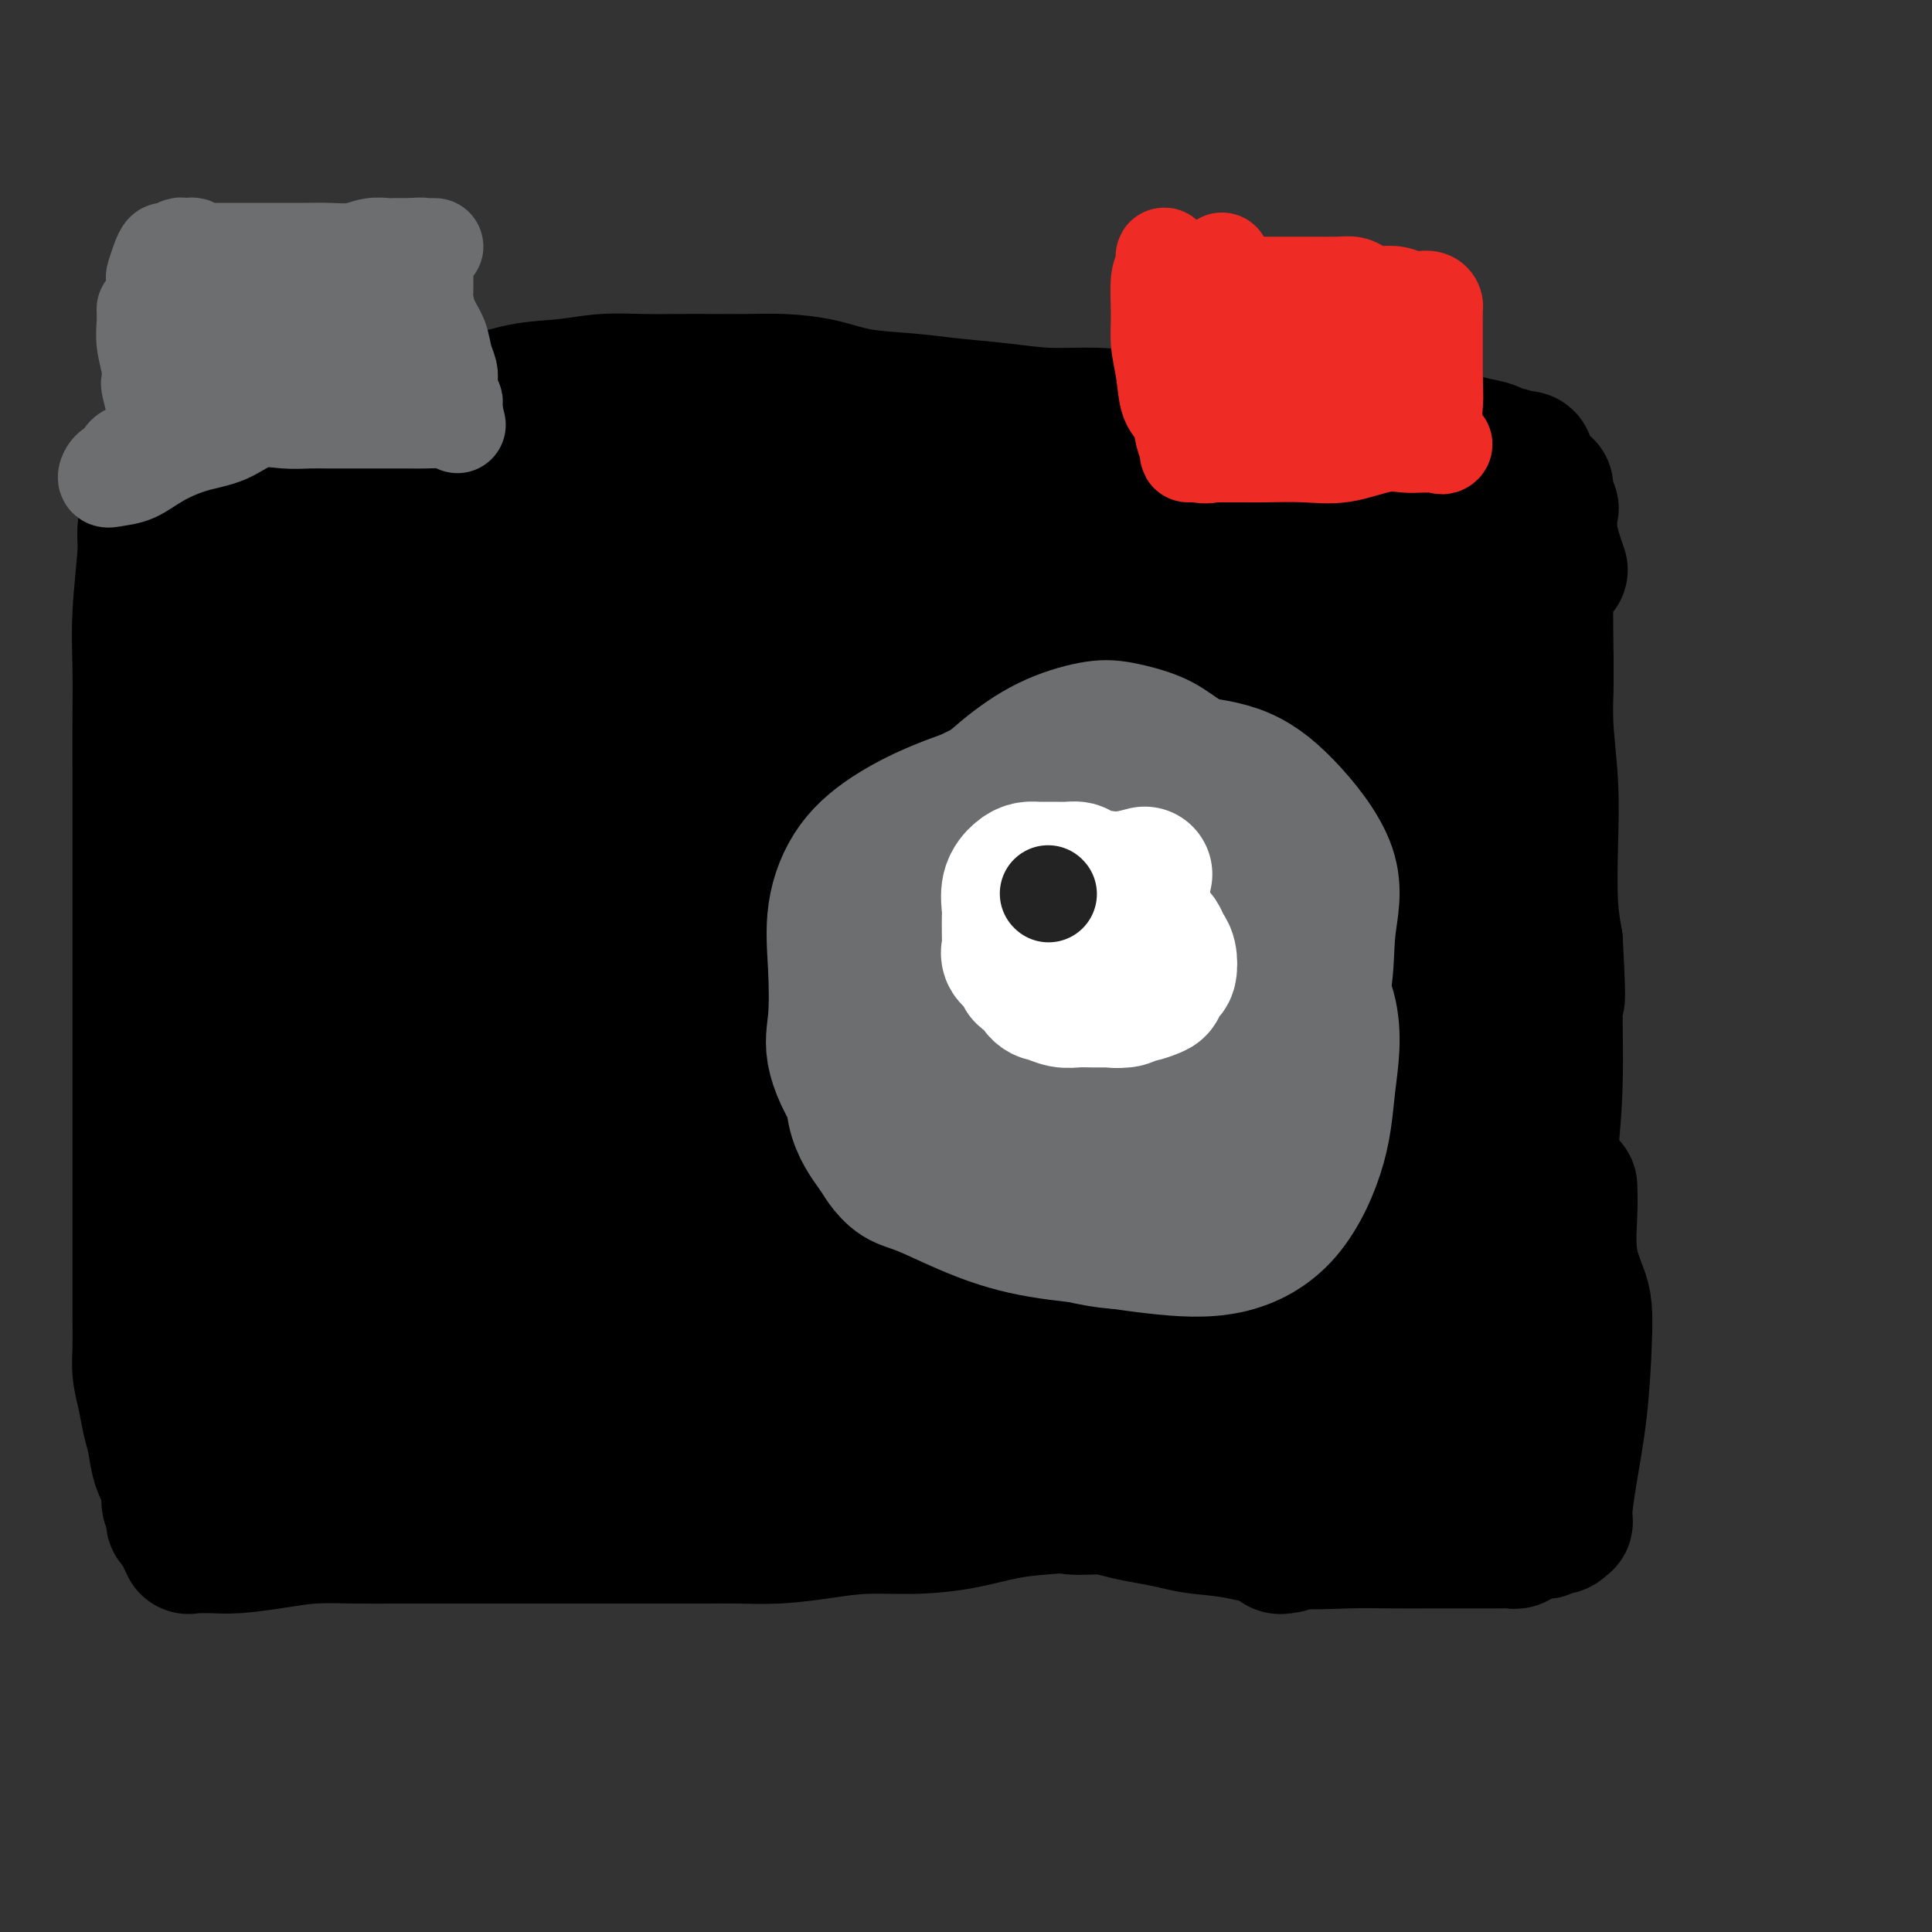 <svg viewBox='0 0 400 400' version='1.1' xmlns='http://www.w3.org/2000/svg' xmlns:xlink='http://www.w3.org/1999/xlink'><rect x="0" y="0" width="400" height="400" fill="#333333" stroke="none"/><g fill='none' stroke='#000000' stroke-width='28' stroke-linecap='round' stroke-linejoin='round'><path d='M96,123c-2.331,-1.044 -4.662,-2.088 -6,-1c-1.338,1.088 -1.683,4.309 -2,7c-0.317,2.691 -0.607,4.852 -1,7c-0.393,2.148 -0.890,4.282 -1,9c-0.110,4.718 0.166,12.018 0,19c-0.166,6.982 -0.773,13.644 -1,20c-0.227,6.356 -0.072,12.406 0,19c0.072,6.594 0.061,13.731 0,21c-0.061,7.269 -0.174,14.668 0,22c0.174,7.332 0.634,14.595 1,21c0.366,6.405 0.639,11.950 1,17c0.361,5.050 0.809,9.603 1,12c0.191,2.397 0.125,2.638 0,3c-0.125,0.362 -0.310,0.846 0,1c0.310,0.154 1.114,-0.020 2,0c0.886,0.020 1.854,0.236 3,-1c1.146,-1.236 2.470,-3.925 3,-5c0.530,-1.075 0.265,-0.538 0,0'/><path d='M100,107c2.158,0.422 4.316,0.845 7,1c2.684,0.155 5.894,0.043 8,0c2.106,-0.043 3.110,-0.019 4,0c0.890,0.019 1.668,0.031 4,0c2.332,-0.031 6.219,-0.106 10,0c3.781,0.106 7.456,0.393 11,0c3.544,-0.393 6.956,-1.464 11,-2c4.044,-0.536 8.720,-0.536 13,-1c4.280,-0.464 8.164,-1.392 12,-2c3.836,-0.608 7.623,-0.895 12,-1c4.377,-0.105 9.345,-0.028 14,0c4.655,0.028 8.999,0.007 13,0c4.001,-0.007 7.661,-0.001 11,0c3.339,0.001 6.358,-0.003 9,0c2.642,0.003 4.907,0.015 7,0c2.093,-0.015 4.015,-0.055 6,0c1.985,0.055 4.032,0.207 6,0c1.968,-0.207 3.858,-0.772 6,-1c2.142,-0.228 4.536,-0.117 7,0c2.464,0.117 4.996,0.242 7,0c2.004,-0.242 3.478,-0.849 5,-1c1.522,-0.151 3.090,0.156 4,0c0.910,-0.156 1.161,-0.774 2,-1c0.839,-0.226 2.266,-0.061 3,0c0.734,0.061 0.774,0.016 1,0c0.226,-0.016 0.638,-0.004 1,0c0.362,0.004 0.675,0.001 1,0c0.325,-0.001 0.663,-0.001 1,0'/><path d='M296,99c16.329,-0.464 5.152,-0.125 1,0c-4.152,0.125 -1.280,0.037 0,0c1.280,-0.037 0.970,-0.024 1,0c0.030,0.024 0.402,0.059 1,0c0.598,-0.059 1.421,-0.212 2,0c0.579,0.212 0.913,0.788 1,1c0.087,0.212 -0.072,0.061 0,0c0.072,-0.061 0.375,-0.031 1,0c0.625,0.031 1.572,0.063 2,0c0.428,-0.063 0.338,-0.220 1,0c0.662,0.220 2.076,0.817 3,1c0.924,0.183 1.358,-0.047 2,0c0.642,0.047 1.493,0.373 2,1c0.507,0.627 0.671,1.557 1,2c0.329,0.443 0.823,0.401 1,1c0.177,0.599 0.038,1.840 0,4c-0.038,2.160 0.024,5.240 0,9c-0.024,3.760 -0.136,8.201 -1,13c-0.864,4.799 -2.480,9.955 -3,14c-0.520,4.045 0.057,6.977 0,9c-0.057,2.023 -0.747,3.135 -1,4c-0.253,0.865 -0.069,1.482 0,2c0.069,0.518 0.022,0.938 0,2c-0.022,1.062 -0.020,2.765 0,5c0.020,2.235 0.057,5.001 0,9c-0.057,3.999 -0.208,9.230 0,13c0.208,3.770 0.774,6.077 1,8c0.226,1.923 0.113,3.461 0,5'/><path d='M311,202c0.199,7.468 0.197,4.139 0,3c-0.197,-1.139 -0.588,-0.090 -1,1c-0.412,1.090 -0.843,2.219 -1,3c-0.157,0.781 -0.038,1.215 0,2c0.038,0.785 -0.005,1.921 0,3c0.005,1.079 0.058,2.100 0,3c-0.058,0.900 -0.226,1.678 0,3c0.226,1.322 0.845,3.188 1,4c0.155,0.812 -0.155,0.568 0,1c0.155,0.432 0.773,1.538 1,2c0.227,0.462 0.061,0.278 0,1c-0.061,0.722 -0.017,2.349 0,3c0.017,0.651 0.009,0.325 0,0'/><path d='M112,90c-2.759,0.000 -5.518,0.000 -7,0c-1.482,-0.000 -1.687,-0.001 -2,0c-0.313,0.001 -0.736,0.004 -1,0c-0.264,-0.004 -0.371,-0.014 -1,0c-0.629,0.014 -1.781,0.051 -3,0c-1.219,-0.051 -2.506,-0.191 -4,0c-1.494,0.191 -3.195,0.713 -5,1c-1.805,0.287 -3.713,0.339 -6,1c-2.287,0.661 -4.952,1.930 -8,3c-3.048,1.070 -6.479,1.941 -9,3c-2.521,1.059 -4.130,2.306 -6,3c-1.870,0.694 -3.999,0.834 -5,1c-1.001,0.166 -0.873,0.359 -2,1c-1.127,0.641 -3.510,1.730 -5,2c-1.490,0.270 -2.086,-0.279 -3,0c-0.914,0.279 -2.147,1.388 -3,2c-0.853,0.612 -1.325,0.728 -2,1c-0.675,0.272 -1.554,0.699 -2,1c-0.446,0.301 -0.460,0.477 -1,1c-0.540,0.523 -1.607,1.394 -2,2c-0.393,0.606 -0.112,0.946 0,2c0.112,1.054 0.055,2.821 0,4c-0.055,1.179 -0.109,1.771 0,3c0.109,1.229 0.380,3.094 0,5c-0.380,1.906 -1.411,3.851 -2,7c-0.589,3.149 -0.735,7.502 -1,11c-0.265,3.498 -0.647,6.142 -1,9c-0.353,2.858 -0.676,5.929 -1,9'/><path d='M30,162c-0.773,9.411 -0.205,7.939 0,10c0.205,2.061 0.047,7.654 0,12c-0.047,4.346 0.017,7.445 0,11c-0.017,3.555 -0.117,7.567 0,11c0.117,3.433 0.450,6.289 1,9c0.550,2.711 1.318,5.277 2,8c0.682,2.723 1.279,5.602 2,8c0.721,2.398 1.566,4.313 2,6c0.434,1.687 0.456,3.144 1,5c0.544,1.856 1.610,4.110 2,6c0.390,1.890 0.102,3.415 0,5c-0.102,1.585 -0.020,3.229 0,5c0.020,1.771 -0.023,3.669 0,6c0.023,2.331 0.111,5.094 0,8c-0.111,2.906 -0.422,5.954 -1,9c-0.578,3.046 -1.423,6.090 -2,9c-0.577,2.910 -0.886,5.686 -1,8c-0.114,2.314 -0.031,4.165 0,6c0.031,1.835 0.011,3.655 0,5c-0.011,1.345 -0.014,2.217 0,3c0.014,0.783 0.045,1.478 0,2c-0.045,0.522 -0.166,0.871 0,1c0.166,0.129 0.619,0.037 1,0c0.381,-0.037 0.691,-0.018 1,0'/><path d='M38,315c0.333,2.833 0.167,1.417 0,0'/><path d='M66,95c4.044,-1.268 8.087,-2.536 10,-3c1.913,-0.464 1.695,-0.124 2,0c0.305,0.124 1.132,0.034 2,0c0.868,-0.034 1.778,-0.010 4,0c2.222,0.010 5.757,0.005 8,0c2.243,-0.005 3.193,-0.012 5,0c1.807,0.012 4.472,0.042 7,0c2.528,-0.042 4.920,-0.155 7,0c2.080,0.155 3.849,0.577 6,1c2.151,0.423 4.683,0.845 7,1c2.317,0.155 4.420,0.041 6,0c1.580,-0.041 2.639,-0.010 4,0c1.361,0.010 3.026,-0.001 5,0c1.974,0.001 4.257,0.014 6,0c1.743,-0.014 2.945,-0.057 4,0c1.055,0.057 1.961,0.212 3,0c1.039,-0.212 2.210,-0.793 3,-1c0.790,-0.207 1.200,-0.042 2,0c0.800,0.042 1.989,-0.040 3,0c1.011,0.040 1.844,0.203 3,0c1.156,-0.203 2.634,-0.772 4,-1c1.366,-0.228 2.620,-0.113 4,0c1.380,0.113 2.885,0.226 4,0c1.115,-0.226 1.839,-0.792 3,-1c1.161,-0.208 2.760,-0.060 4,0c1.240,0.060 2.120,0.030 3,0'/><path d='M185,91c5.629,-0.464 3.202,-0.124 3,0c-0.202,0.124 1.822,0.033 3,0c1.178,-0.033 1.511,-0.009 2,0c0.489,0.009 1.135,0.002 2,0c0.865,-0.002 1.949,-0.001 3,0c1.051,0.001 2.070,0.000 3,0c0.930,-0.000 1.772,-0.000 3,0c1.228,0.000 2.840,0.000 4,0c1.160,-0.000 1.866,-0.000 3,0c1.134,0.000 2.697,0.000 4,0c1.303,-0.000 2.346,-0.001 4,0c1.654,0.001 3.918,0.004 6,0c2.082,-0.004 3.980,-0.015 6,0c2.020,0.015 4.160,0.057 6,0c1.840,-0.057 3.379,-0.212 5,0c1.621,0.212 3.324,0.793 5,1c1.676,0.207 3.326,0.041 5,0c1.674,-0.041 3.374,0.042 5,0c1.626,-0.042 3.180,-0.208 5,0c1.820,0.208 3.906,0.792 6,1c2.094,0.208 4.194,0.042 6,0c1.806,-0.042 3.317,0.041 5,0c1.683,-0.041 3.539,-0.207 5,0c1.461,0.207 2.527,0.788 4,1c1.473,0.212 3.351,0.057 5,0c1.649,-0.057 3.068,-0.015 4,0c0.932,0.015 1.377,0.004 2,0c0.623,-0.004 1.425,-0.001 2,0c0.575,0.001 0.924,0.000 1,0c0.076,-0.000 -0.121,-0.000 0,0c0.121,0.000 0.561,0.000 1,0'/><path d='M303,94c18.437,0.461 5.529,0.112 1,0c-4.529,-0.112 -0.678,0.011 1,0c1.678,-0.011 1.182,-0.155 1,0c-0.182,0.155 -0.049,0.611 0,1c0.049,0.389 0.013,0.711 0,1c-0.013,0.289 -0.003,0.544 0,1c0.003,0.456 0.000,1.114 0,2c-0.000,0.886 0.003,1.999 0,3c-0.003,1.001 -0.012,1.891 0,3c0.012,1.109 0.045,2.439 0,3c-0.045,0.561 -0.170,0.354 0,1c0.170,0.646 0.634,2.144 1,3c0.366,0.856 0.634,1.070 1,2c0.366,0.930 0.830,2.575 1,4c0.170,1.425 0.046,2.630 0,4c-0.046,1.370 -0.013,2.904 0,5c0.013,2.096 0.006,4.755 0,7c-0.006,2.245 -0.012,4.075 0,6c0.012,1.925 0.042,3.945 0,6c-0.042,2.055 -0.155,4.143 0,7c0.155,2.857 0.578,6.481 1,9c0.422,2.519 0.844,3.932 1,6c0.156,2.068 0.046,4.792 0,7c-0.046,2.208 -0.027,3.902 0,6c0.027,2.098 0.062,4.601 0,7c-0.062,2.399 -0.223,4.695 0,7c0.223,2.305 0.829,4.621 1,7c0.171,2.379 -0.094,4.823 0,7c0.094,2.177 0.547,4.089 1,6'/><path d='M313,215c0.574,16.033 0.010,7.614 0,6c-0.010,-1.614 0.533,3.576 1,7c0.467,3.424 0.857,5.081 1,7c0.143,1.919 0.038,4.101 0,6c-0.038,1.899 -0.010,3.516 0,5c0.010,1.484 0.003,2.836 0,4c-0.003,1.164 -0.001,2.141 0,3c0.001,0.859 0.000,1.600 0,2c-0.000,0.400 -0.000,0.460 0,1c0.000,0.540 -0.000,1.560 0,2c0.000,0.440 0.000,0.301 0,1c-0.000,0.699 -0.001,2.237 0,3c0.001,0.763 0.004,0.751 0,1c-0.004,0.249 -0.015,0.758 0,1c0.015,0.242 0.056,0.218 0,1c-0.056,0.782 -0.210,2.371 0,3c0.210,0.629 0.785,0.299 1,1c0.215,0.701 0.072,2.433 0,3c-0.072,0.567 -0.072,-0.030 0,0c0.072,0.030 0.215,0.689 0,1c-0.215,0.311 -0.789,0.276 -1,0c-0.211,-0.276 -0.060,-0.793 0,-1c0.060,-0.207 0.030,-0.103 0,0'/><path d='M43,313c4.136,-1.268 8.272,-2.536 11,-3c2.728,-0.464 4.048,-0.124 6,0c1.952,0.124 4.535,0.033 7,0c2.465,-0.033 4.813,-0.009 7,0c2.187,0.009 4.213,0.002 6,0c1.787,-0.002 3.335,-0.001 5,0c1.665,0.001 3.447,0.000 5,0c1.553,-0.000 2.878,-0.000 4,0c1.122,0.000 2.043,0.000 3,0c0.957,-0.000 1.950,-0.000 3,0c1.050,0.000 2.156,0.000 3,0c0.844,-0.000 1.427,-0.000 2,0c0.573,0.000 1.136,0.000 2,0c0.864,-0.000 2.027,-0.000 3,0c0.973,0.000 1.755,0.000 3,0c1.245,-0.000 2.953,-0.000 5,0c2.047,0.000 4.432,0.000 7,0c2.568,-0.000 5.319,-0.000 8,0c2.681,0.000 5.290,0.000 8,0c2.710,-0.000 5.519,-0.000 8,0c2.481,0.000 4.634,0.000 7,0c2.366,-0.000 4.945,-0.000 7,0c2.055,0.000 3.587,0.000 5,0c1.413,-0.000 2.706,-0.000 4,0'/><path d='M172,310c19.060,-0.000 7.710,-0.001 5,0c-2.710,0.001 3.219,0.004 7,0c3.781,-0.004 5.413,-0.016 8,0c2.587,0.016 6.129,0.061 9,0c2.871,-0.061 5.071,-0.227 7,0c1.929,0.227 3.586,0.848 5,1c1.414,0.152 2.586,-0.167 4,0c1.414,0.167 3.070,0.818 5,1c1.930,0.182 4.134,-0.106 6,0c1.866,0.106 3.394,0.604 5,1c1.606,0.396 3.291,0.688 5,1c1.709,0.312 3.441,0.644 5,1c1.559,0.356 2.945,0.736 5,1c2.055,0.264 4.778,0.410 8,1c3.222,0.590 6.942,1.622 11,2c4.058,0.378 8.454,0.101 12,0c3.546,-0.101 6.242,-0.027 9,0c2.758,0.027 5.579,0.007 8,0c2.421,-0.007 4.441,-0.002 6,0c1.559,0.002 2.655,0.002 4,0c1.345,-0.002 2.939,-0.004 4,0c1.061,0.004 1.590,0.015 2,0c0.410,-0.015 0.700,-0.056 1,0c0.300,0.056 0.609,0.207 1,0c0.391,-0.207 0.864,-0.774 1,-1c0.136,-0.226 -0.066,-0.112 0,0c0.066,0.112 0.399,0.224 1,0c0.601,-0.224 1.470,-0.782 2,-1c0.530,-0.218 0.720,-0.097 1,0c0.280,0.097 0.652,0.171 1,0c0.348,-0.171 0.674,-0.585 1,-1'/><path d='M321,316c1.420,-0.483 0.969,-0.190 1,0c0.031,0.190 0.544,0.276 1,0c0.456,-0.276 0.856,-0.914 1,-1c0.144,-0.086 0.031,0.379 0,0c-0.031,-0.379 0.020,-1.601 0,-2c-0.020,-0.399 -0.110,0.024 0,-1c0.110,-1.024 0.420,-3.496 1,-7c0.580,-3.504 1.430,-8.040 2,-13c0.570,-4.960 0.860,-10.345 1,-14c0.140,-3.655 0.128,-5.579 0,-7c-0.128,-1.421 -0.374,-2.339 -1,-4c-0.626,-1.661 -1.632,-4.064 -2,-7c-0.368,-2.936 -0.099,-6.406 0,-9c0.099,-2.594 0.028,-4.313 0,-5c-0.028,-0.687 -0.014,-0.344 0,0'/><path d='M291,92c-0.736,-2.563 -1.472,-5.127 -1,-5c0.472,0.127 2.151,2.944 3,5c0.849,2.056 0.869,3.351 1,4c0.131,0.649 0.375,0.652 1,2c0.625,1.348 1.632,4.043 2,6c0.368,1.957 0.099,3.178 0,5c-0.099,1.822 -0.026,4.247 0,6c0.026,1.753 0.007,2.834 0,5c-0.007,2.166 -0.003,5.416 0,9c0.003,3.584 0.003,7.500 0,11c-0.003,3.500 -0.009,6.584 0,10c0.009,3.416 0.033,7.166 0,12c-0.033,4.834 -0.124,10.753 0,16c0.124,5.247 0.464,9.822 1,16c0.536,6.178 1.268,13.961 2,21c0.732,7.039 1.464,13.336 2,19c0.536,5.664 0.876,10.696 1,14c0.124,3.304 0.033,4.880 0,7c-0.033,2.120 -0.009,4.785 0,7c0.009,2.215 0.002,3.981 0,6c-0.002,2.019 -0.001,4.291 0,7c0.001,2.709 0.000,5.854 0,9'/><path d='M303,284c0.989,29.646 0.461,13.761 0,9c-0.461,-4.761 -0.856,1.604 -1,5c-0.144,3.396 -0.039,3.824 0,5c0.039,1.176 0.010,3.099 0,4c-0.010,0.901 -0.003,0.781 0,1c0.003,0.219 0.001,0.777 0,1c-0.001,0.223 -0.000,0.112 0,0'/><path d='M323,118c-0.837,-2.411 -1.674,-4.821 -2,-7c-0.326,-2.179 -0.140,-4.125 0,-5c0.140,-0.875 0.234,-0.677 0,-1c-0.234,-0.323 -0.795,-1.166 -1,-2c-0.205,-0.834 -0.055,-1.660 0,-2c0.055,-0.340 0.015,-0.193 0,0c-0.015,0.193 -0.003,0.433 0,2c0.003,1.567 -0.002,4.459 0,7c0.002,2.541 0.011,4.729 0,8c-0.011,3.271 -0.043,7.624 0,12c0.043,4.376 0.161,8.776 0,13c-0.161,4.224 -0.603,8.273 -1,12c-0.397,3.727 -0.751,7.134 -1,11c-0.249,3.866 -0.392,8.192 -1,13c-0.608,4.808 -1.681,10.098 -2,16c-0.319,5.902 0.115,12.417 0,19c-0.115,6.583 -0.778,13.234 -1,19c-0.222,5.766 -0.003,10.646 0,15c0.003,4.354 -0.209,8.183 0,13c0.209,4.817 0.841,10.622 1,14c0.159,3.378 -0.153,4.328 0,6c0.153,1.672 0.772,4.066 1,6c0.228,1.934 0.065,3.410 0,4c-0.065,0.590 -0.033,0.295 0,0'/><path d='M296,152c-2.910,-1.079 -5.820,-2.157 -8,-3c-2.180,-0.843 -3.630,-1.450 -5,-2c-1.370,-0.550 -2.659,-1.042 -5,-2c-2.341,-0.958 -5.734,-2.382 -9,-5c-3.266,-2.618 -6.405,-6.431 -9,-9c-2.595,-2.569 -4.647,-3.893 -7,-5c-2.353,-1.107 -5.008,-1.997 -8,-1c-2.992,0.997 -6.321,3.881 -9,8c-2.679,4.119 -4.709,9.474 -7,16c-2.291,6.526 -4.844,14.221 -7,22c-2.156,7.779 -3.916,15.640 -5,23c-1.084,7.360 -1.490,14.220 -2,22c-0.510,7.780 -1.122,16.481 0,25c1.122,8.519 3.978,16.855 7,23c3.022,6.145 6.210,10.100 10,13c3.790,2.900 8.181,4.746 12,5c3.819,0.254 7.065,-1.085 10,-5c2.935,-3.915 5.559,-10.407 8,-19c2.441,-8.593 4.698,-19.286 6,-29c1.302,-9.714 1.650,-18.449 2,-27c0.350,-8.551 0.703,-16.919 0,-24c-0.703,-7.081 -2.460,-12.875 -5,-18c-2.540,-5.125 -5.863,-9.581 -10,-13c-4.137,-3.419 -9.089,-5.800 -14,-7c-4.911,-1.200 -9.780,-1.217 -15,-1c-5.220,0.217 -10.793,0.670 -16,4c-5.207,3.330 -10.050,9.539 -15,16c-4.950,6.461 -10.006,13.176 -13,21c-2.994,7.824 -3.926,16.757 -5,25c-1.074,8.243 -2.289,15.796 -1,25c1.289,9.204 5.083,20.058 9,28c3.917,7.942 7.959,12.971 12,18'/><path d='M197,276c4.655,4.577 10.293,7.019 16,9c5.707,1.981 11.482,3.501 17,2c5.518,-1.501 10.778,-6.022 16,-11c5.222,-4.978 10.408,-10.411 15,-18c4.592,-7.589 8.592,-17.332 11,-26c2.408,-8.668 3.224,-16.261 4,-25c0.776,-8.739 1.514,-18.625 0,-27c-1.514,-8.375 -5.278,-15.239 -9,-22c-3.722,-6.761 -7.401,-13.420 -12,-17c-4.599,-3.580 -10.118,-4.082 -15,-4c-4.882,0.082 -9.129,0.748 -14,3c-4.871,2.252 -10.368,6.089 -15,11c-4.632,4.911 -8.400,10.897 -12,18c-3.600,7.103 -7.031,15.324 -9,24c-1.969,8.676 -2.476,17.806 -3,27c-0.524,9.194 -1.064,18.450 1,27c2.064,8.550 6.730,16.394 12,21c5.270,4.606 11.142,5.974 17,7c5.858,1.026 11.703,1.711 18,0c6.297,-1.711 13.047,-5.817 18,-12c4.953,-6.183 8.108,-14.442 11,-22c2.892,-7.558 5.520,-14.415 7,-23c1.480,-8.585 1.810,-18.897 2,-28c0.190,-9.103 0.238,-16.995 -2,-25c-2.238,-8.005 -6.763,-16.123 -11,-21c-4.237,-4.877 -8.186,-6.515 -12,-8c-3.814,-1.485 -7.491,-2.818 -11,0c-3.509,2.818 -6.848,9.786 -11,17c-4.152,7.214 -9.118,14.673 -13,22c-3.882,7.327 -6.681,14.522 -9,23c-2.319,8.478 -4.160,18.239 -6,28'/><path d='M198,226c-2.750,13.384 -2.125,21.343 0,29c2.125,7.657 5.752,15.012 10,20c4.248,4.988 9.119,7.609 14,9c4.881,1.391 9.774,1.553 15,-1c5.226,-2.553 10.786,-7.821 16,-15c5.214,-7.179 10.082,-16.269 14,-26c3.918,-9.731 6.887,-20.101 8,-30c1.113,-9.899 0.371,-19.326 0,-27c-0.371,-7.674 -0.370,-13.595 -2,-18c-1.630,-4.405 -4.889,-7.292 -8,-9c-3.111,-1.708 -6.073,-2.235 -9,-2c-2.927,0.235 -5.817,1.233 -8,5c-2.183,3.767 -3.657,10.304 -5,19c-1.343,8.696 -2.553,19.551 -3,31c-0.447,11.449 -0.129,23.491 0,35c0.129,11.509 0.069,22.487 0,30c-0.069,7.513 -0.147,11.563 0,14c0.147,2.437 0.518,3.260 2,2c1.482,-1.260 4.075,-4.603 6,-10c1.925,-5.397 3.181,-12.850 5,-20c1.819,-7.150 4.200,-13.999 5,-21c0.800,-7.001 0.021,-14.156 0,-21c-0.021,-6.844 0.718,-13.378 0,-20c-0.718,-6.622 -2.893,-13.331 -4,-16c-1.107,-2.669 -1.147,-1.299 -2,-1c-0.853,0.299 -2.518,-0.472 -4,1c-1.482,1.472 -2.781,5.187 -4,10c-1.219,4.813 -2.358,10.723 -3,18c-0.642,7.277 -0.788,15.921 -1,26c-0.212,10.079 -0.489,21.594 0,29c0.489,7.406 1.745,10.703 3,14'/><path d='M243,281c1.306,3.511 3.072,5.289 5,6c1.928,0.711 4.019,0.353 6,-3c1.981,-3.353 3.851,-9.703 6,-18c2.149,-8.297 4.575,-18.541 6,-29c1.425,-10.459 1.847,-21.133 2,-30c0.153,-8.867 0.035,-15.928 0,-21c-0.035,-5.072 0.012,-8.154 0,-10c-0.012,-1.846 -0.084,-2.456 0,-1c0.084,1.456 0.323,4.976 0,9c-0.323,4.024 -1.207,8.550 -2,14c-0.793,5.450 -1.496,11.825 -2,19c-0.504,7.175 -0.809,15.152 -1,23c-0.191,7.848 -0.269,15.567 0,21c0.269,5.433 0.884,8.581 2,10c1.116,1.419 2.733,1.109 5,1c2.267,-0.109 5.183,-0.017 8,-3c2.817,-2.983 5.536,-9.042 8,-14c2.464,-4.958 4.672,-8.817 7,-14c2.328,-5.183 4.776,-11.691 6,-17c1.224,-5.309 1.224,-9.421 1,-13c-0.224,-3.579 -0.672,-6.626 -2,-9c-1.328,-2.374 -3.535,-4.076 -6,-5c-2.465,-0.924 -5.186,-1.070 -8,0c-2.814,1.070 -5.720,3.356 -8,7c-2.280,3.644 -3.933,8.646 -6,14c-2.067,5.354 -4.548,11.059 -6,18c-1.452,6.941 -1.874,15.118 -2,22c-0.126,6.882 0.043,12.468 0,16c-0.043,3.532 -0.298,5.009 0,5c0.298,-0.009 1.149,-1.505 2,-3'/><path d='M264,276c0.790,-1.630 1.767,-4.204 3,-8c1.233,-3.796 2.724,-8.813 4,-13c1.276,-4.187 2.338,-7.543 3,-12c0.662,-4.457 0.926,-10.016 1,-15c0.074,-4.984 -0.041,-9.394 0,-12c0.041,-2.606 0.239,-3.410 0,-3c-0.239,0.410 -0.913,2.033 -2,6c-1.087,3.967 -2.587,10.280 -4,18c-1.413,7.720 -2.740,16.849 -4,25c-1.260,8.151 -2.452,15.325 -3,23c-0.548,7.675 -0.453,15.851 0,22c0.453,6.149 1.265,10.271 2,12c0.735,1.729 1.393,1.065 2,1c0.607,-0.065 1.164,0.468 2,-3c0.836,-3.468 1.953,-10.938 3,-18c1.047,-7.062 2.025,-13.717 3,-23c0.975,-9.283 1.947,-21.194 3,-31c1.053,-9.806 2.188,-17.507 3,-23c0.812,-5.493 1.302,-8.777 2,-12c0.698,-3.223 1.604,-6.383 2,-10c0.396,-3.617 0.282,-7.689 0,-11c-0.282,-3.311 -0.731,-5.861 -1,-7c-0.269,-1.139 -0.360,-0.869 -1,0c-0.640,0.869 -1.831,2.336 -3,8c-1.169,5.664 -2.315,15.527 -3,26c-0.685,10.473 -0.907,21.558 -1,31c-0.093,9.442 -0.056,17.242 0,22c0.056,4.758 0.130,6.473 0,7c-0.130,0.527 -0.466,-0.135 0,-4c0.466,-3.865 1.733,-10.932 3,-18'/><path d='M278,254c1.045,-7.854 2.156,-16.490 3,-27c0.844,-10.510 1.419,-22.894 2,-36c0.581,-13.106 1.166,-26.934 1,-36c-0.166,-9.066 -1.084,-13.371 -2,-16c-0.916,-2.629 -1.830,-3.583 -3,-4c-1.170,-0.417 -2.596,-0.297 -5,0c-2.404,0.297 -5.787,0.772 -8,2c-2.213,1.228 -3.257,3.208 -4,7c-0.743,3.792 -1.186,9.395 -1,18c0.186,8.605 1.001,20.213 3,31c1.999,10.787 5.180,20.751 8,29c2.820,8.249 5.278,14.781 8,20c2.722,5.219 5.709,9.126 8,11c2.291,1.874 3.885,1.716 6,-1c2.115,-2.716 4.751,-7.990 7,-15c2.249,-7.010 4.112,-15.757 5,-27c0.888,-11.243 0.802,-24.982 1,-35c0.198,-10.018 0.681,-16.315 0,-22c-0.681,-5.685 -2.526,-10.757 -5,-14c-2.474,-3.243 -5.576,-4.656 -9,-6c-3.424,-1.344 -7.169,-2.620 -11,-2c-3.831,0.620 -7.747,3.134 -11,7c-3.253,3.866 -5.843,9.083 -9,14c-3.157,4.917 -6.879,9.532 -10,15c-3.121,5.468 -5.640,11.788 -7,20c-1.360,8.212 -1.562,18.315 -1,28c0.562,9.685 1.888,18.951 4,25c2.112,6.049 5.009,8.879 8,10c2.991,1.121 6.074,0.533 9,-3c2.926,-3.533 5.693,-10.009 8,-18c2.307,-7.991 4.153,-17.495 6,-27'/><path d='M279,202c2.392,-11.594 1.372,-18.079 1,-27c-0.372,-8.921 -0.097,-20.277 0,-28c0.097,-7.723 0.017,-11.812 0,-16c-0.017,-4.188 0.028,-8.474 0,-11c-0.028,-2.526 -0.130,-3.293 -1,-4c-0.870,-0.707 -2.507,-1.353 -4,-2c-1.493,-0.647 -2.841,-1.293 -5,0c-2.159,1.293 -5.127,4.526 -8,8c-2.873,3.474 -5.650,7.189 -8,11c-2.350,3.811 -4.275,7.719 -6,11c-1.725,3.281 -3.252,5.935 -4,9c-0.748,3.065 -0.717,6.541 -1,9c-0.283,2.459 -0.878,3.899 0,5c0.878,1.101 3.230,1.861 6,0c2.770,-1.861 5.958,-6.344 9,-11c3.042,-4.656 5.939,-9.485 8,-14c2.061,-4.515 3.286,-8.717 4,-12c0.714,-3.283 0.916,-5.649 1,-7c0.084,-1.351 0.048,-1.687 0,-2c-0.048,-0.313 -0.108,-0.602 -1,0c-0.892,0.602 -2.615,2.095 -5,5c-2.385,2.905 -5.432,7.222 -9,14c-3.568,6.778 -7.659,16.017 -12,25c-4.341,8.983 -8.934,17.712 -12,26c-3.066,8.288 -4.606,16.136 -6,23c-1.394,6.864 -2.643,12.744 -3,19c-0.357,6.256 0.178,12.889 2,18c1.822,5.111 4.932,8.700 9,12c4.068,3.300 9.095,6.312 14,8c4.905,1.688 9.687,2.054 15,1c5.313,-1.054 11.156,-3.527 17,-6'/><path d='M280,266c5.509,-3.725 10.781,-10.036 15,-15c4.219,-4.964 7.386,-8.581 9,-12c1.614,-3.419 1.674,-6.639 2,-8c0.326,-1.361 0.918,-0.863 0,-1c-0.918,-0.137 -3.345,-0.911 -6,0c-2.655,0.911 -5.537,3.505 -9,7c-3.463,3.495 -7.507,7.891 -11,13c-3.493,5.109 -6.434,10.930 -9,17c-2.566,6.070 -4.758,12.389 -6,18c-1.242,5.611 -1.536,10.513 -2,13c-0.464,2.487 -1.099,2.559 0,3c1.099,0.441 3.932,1.251 7,0c3.068,-1.251 6.373,-4.561 10,-9c3.627,-4.439 7.578,-10.005 11,-15c3.422,-4.995 6.315,-9.419 9,-14c2.685,-4.581 5.162,-9.320 6,-13c0.838,-3.680 0.039,-6.302 0,-9c-0.039,-2.698 0.684,-5.471 0,-8c-0.684,-2.529 -2.774,-4.814 -6,-8c-3.226,-3.186 -7.588,-7.273 -12,-13c-4.412,-5.727 -8.875,-13.092 -13,-19c-4.125,-5.908 -7.911,-10.358 -11,-13c-3.089,-2.642 -5.481,-3.476 -8,-4c-2.519,-0.524 -5.165,-0.738 -8,-2c-2.835,-1.262 -5.859,-3.571 -8,-6c-2.141,-2.429 -3.399,-4.977 -4,-9c-0.601,-4.023 -0.545,-9.520 -1,-14c-0.455,-4.480 -1.421,-7.943 -3,-11c-1.579,-3.057 -3.771,-5.708 -6,-8c-2.229,-2.292 -4.494,-4.226 -7,-5c-2.506,-0.774 -5.253,-0.387 -8,0'/><path d='M211,121c-3.058,1.782 -6.701,6.237 -11,11c-4.299,4.763 -9.252,9.835 -14,15c-4.748,5.165 -9.289,10.424 -13,16c-3.711,5.576 -6.591,11.470 -8,17c-1.409,5.530 -1.348,10.695 -1,16c0.348,5.305 0.981,10.750 3,16c2.019,5.250 5.424,10.303 10,14c4.576,3.697 10.324,6.037 16,7c5.676,0.963 11.282,0.550 17,0c5.718,-0.550 11.548,-1.238 17,-4c5.452,-2.762 10.525,-7.597 15,-14c4.475,-6.403 8.352,-14.373 11,-22c2.648,-7.627 4.069,-14.911 5,-22c0.931,-7.089 1.374,-13.984 0,-20c-1.374,-6.016 -4.564,-11.154 -8,-16c-3.436,-4.846 -7.118,-9.401 -11,-12c-3.882,-2.599 -7.963,-3.243 -13,-4c-5.037,-0.757 -11.030,-1.627 -17,0c-5.970,1.627 -11.918,5.750 -18,11c-6.082,5.250 -12.300,11.626 -18,19c-5.700,7.374 -10.883,15.747 -15,24c-4.117,8.253 -7.167,16.386 -9,25c-1.833,8.614 -2.447,17.710 -3,27c-0.553,9.290 -1.044,18.773 0,27c1.044,8.227 3.625,15.198 7,19c3.375,3.802 7.545,4.434 12,5c4.455,0.566 9.194,1.066 14,0c4.806,-1.066 9.680,-3.698 14,-9c4.320,-5.302 8.086,-13.274 11,-21c2.914,-7.726 4.975,-15.208 6,-24c1.025,-8.792 1.012,-18.896 1,-29'/><path d='M211,193c-0.467,-9.978 -2.134,-20.423 -5,-30c-2.866,-9.577 -6.931,-18.287 -10,-24c-3.069,-5.713 -5.141,-8.431 -8,-10c-2.859,-1.569 -6.503,-1.991 -10,0c-3.497,1.991 -6.845,6.394 -10,11c-3.155,4.606 -6.115,9.417 -9,16c-2.885,6.583 -5.695,14.940 -8,24c-2.305,9.060 -4.105,18.822 -5,30c-0.895,11.178 -0.883,23.771 -1,34c-0.117,10.229 -0.361,18.094 1,24c1.361,5.906 4.327,9.852 8,12c3.673,2.148 8.053,2.496 13,2c4.947,-0.496 10.462,-1.837 16,-5c5.538,-3.163 11.098,-8.148 16,-14c4.902,-5.852 9.146,-12.571 13,-20c3.854,-7.429 7.318,-15.566 9,-23c1.682,-7.434 1.583,-14.163 1,-22c-0.583,-7.837 -1.651,-16.783 -5,-25c-3.349,-8.217 -8.979,-15.706 -14,-21c-5.021,-5.294 -9.431,-8.394 -14,-10c-4.569,-1.606 -9.295,-1.719 -14,1c-4.705,2.719 -9.389,8.270 -14,14c-4.611,5.730 -9.150,11.640 -13,19c-3.850,7.360 -7.012,16.170 -9,26c-1.988,9.830 -2.802,20.681 -3,30c-0.198,9.319 0.218,17.106 1,24c0.782,6.894 1.928,12.894 4,16c2.072,3.106 5.071,3.317 8,4c2.929,0.683 5.789,1.838 9,0c3.211,-1.838 6.775,-6.668 10,-13c3.225,-6.332 6.113,-14.166 9,-22'/><path d='M177,241c2.867,-7.500 5.533,-15.249 7,-23c1.467,-7.751 1.735,-15.505 2,-22c0.265,-6.495 0.526,-11.732 0,-15c-0.526,-3.268 -1.838,-4.569 -4,-6c-2.162,-1.431 -5.175,-2.994 -8,-3c-2.825,-0.006 -5.464,1.545 -8,5c-2.536,3.455 -4.969,8.813 -7,15c-2.031,6.187 -3.661,13.204 -5,21c-1.339,7.796 -2.388,16.373 -3,24c-0.612,7.627 -0.786,14.306 0,18c0.786,3.694 2.534,4.403 5,5c2.466,0.597 5.652,1.081 8,-1c2.348,-2.081 3.859,-6.728 6,-12c2.141,-5.272 4.912,-11.169 7,-17c2.088,-5.831 3.493,-11.595 5,-17c1.507,-5.405 3.116,-10.450 4,-16c0.884,-5.550 1.042,-11.604 0,-17c-1.042,-5.396 -3.283,-10.135 -6,-13c-2.717,-2.865 -5.910,-3.857 -10,-5c-4.090,-1.143 -9.078,-2.436 -14,0c-4.922,2.436 -9.779,8.601 -14,15c-4.221,6.399 -7.804,13.031 -11,21c-3.196,7.969 -6.003,17.273 -7,27c-0.997,9.727 -0.184,19.875 0,28c0.184,8.125 -0.262,14.226 1,18c1.262,3.774 4.232,5.219 8,6c3.768,0.781 8.336,0.897 13,-1c4.664,-1.897 9.425,-5.807 14,-11c4.575,-5.193 8.962,-11.667 13,-19c4.038,-7.333 7.725,-15.524 10,-25c2.275,-9.476 3.137,-20.238 4,-31'/><path d='M187,190c0.652,-11.437 0.281,-24.529 -1,-35c-1.281,-10.471 -3.471,-18.322 -5,-23c-1.529,-4.678 -2.397,-6.184 -4,-7c-1.603,-0.816 -3.943,-0.944 -7,0c-3.057,0.944 -6.833,2.959 -11,7c-4.167,4.041 -8.725,10.109 -13,17c-4.275,6.891 -8.266,14.605 -12,22c-3.734,7.395 -7.212,14.470 -9,22c-1.788,7.530 -1.886,15.514 -2,23c-0.114,7.486 -0.243,14.474 3,20c3.243,5.526 9.858,9.591 16,12c6.142,2.409 11.810,3.162 18,1c6.190,-2.162 12.901,-7.241 19,-13c6.099,-5.759 11.588,-12.200 16,-19c4.412,-6.800 7.749,-13.960 10,-22c2.251,-8.040 3.417,-16.959 4,-26c0.583,-9.041 0.583,-18.202 -2,-28c-2.583,-9.798 -7.751,-20.233 -12,-26c-4.249,-5.767 -7.580,-6.868 -11,-7c-3.420,-0.132 -6.928,0.703 -12,4c-5.072,3.297 -11.709,9.055 -18,16c-6.291,6.945 -12.235,15.075 -18,23c-5.765,7.925 -11.352,15.643 -16,24c-4.648,8.357 -8.359,17.352 -11,25c-2.641,7.648 -4.212,13.950 -5,19c-0.788,5.050 -0.793,8.848 1,11c1.793,2.152 5.384,2.657 9,2c3.616,-0.657 7.258,-2.475 11,-6c3.742,-3.525 7.584,-8.757 11,-15c3.416,-6.243 6.404,-13.498 8,-21c1.596,-7.502 1.798,-15.251 2,-23'/><path d='M146,167c0.343,-7.918 0.201,-16.214 0,-22c-0.201,-5.786 -0.461,-9.061 -1,-11c-0.539,-1.939 -1.356,-2.540 -3,-3c-1.644,-0.460 -4.115,-0.779 -7,0c-2.885,0.779 -6.182,2.656 -11,5c-4.818,2.344 -11.155,5.156 -16,9c-4.845,3.844 -8.198,8.720 -11,13c-2.802,4.280 -5.053,7.963 -6,13c-0.947,5.037 -0.591,11.427 2,16c2.591,4.573 7.417,7.329 12,9c4.583,1.671 8.924,2.257 13,1c4.076,-1.257 7.889,-4.359 11,-9c3.111,-4.641 5.521,-10.822 7,-17c1.479,-6.178 2.027,-12.353 2,-19c-0.027,-6.647 -0.630,-13.767 -2,-19c-1.370,-5.233 -3.506,-8.580 -5,-10c-1.494,-1.420 -2.347,-0.915 -4,0c-1.653,0.915 -4.105,2.240 -7,6c-2.895,3.760 -6.233,9.957 -10,16c-3.767,6.043 -7.965,11.933 -12,17c-4.035,5.067 -7.909,9.309 -11,13c-3.091,3.691 -5.400,6.829 -7,9c-1.600,2.171 -2.490,3.375 -3,4c-0.510,0.625 -0.641,0.673 0,1c0.641,0.327 2.052,0.934 5,1c2.948,0.066 7.433,-0.409 11,-3c3.567,-2.591 6.215,-7.296 9,-13c2.785,-5.704 5.705,-12.405 7,-19c1.295,-6.595 0.964,-13.083 1,-18c0.036,-4.917 0.439,-8.262 0,-10c-0.439,-1.738 -1.719,-1.869 -3,-2'/><path d='M107,125c-0.696,-0.290 -0.937,-0.015 -1,0c-0.063,0.015 0.051,-0.231 -1,0c-1.051,0.231 -3.269,0.941 -6,4c-2.731,3.059 -5.977,8.469 -8,12c-2.023,3.531 -2.823,5.182 -4,8c-1.177,2.818 -2.732,6.804 -4,10c-1.268,3.196 -2.248,5.604 -3,8c-0.752,2.396 -1.274,4.782 -2,8c-0.726,3.218 -1.655,7.270 -2,10c-0.345,2.730 -0.106,4.139 0,3c0.106,-1.139 0.080,-4.827 0,-9c-0.080,-4.173 -0.214,-8.832 0,-14c0.214,-5.168 0.775,-10.844 1,-16c0.225,-5.156 0.115,-9.791 0,-13c-0.115,-3.209 -0.233,-4.992 0,-6c0.233,-1.008 0.819,-1.240 1,-1c0.181,0.240 -0.042,0.952 0,1c0.042,0.048 0.350,-0.567 0,1c-0.350,1.567 -1.359,5.315 -3,9c-1.641,3.685 -3.912,7.306 -6,11c-2.088,3.694 -3.991,7.462 -5,11c-1.009,3.538 -1.125,6.848 -1,10c0.125,3.152 0.492,6.146 1,8c0.508,1.854 1.158,2.566 2,3c0.842,0.434 1.877,0.588 3,0c1.123,-0.588 2.333,-1.920 3,-5c0.667,-3.080 0.792,-7.908 1,-13c0.208,-5.092 0.499,-10.447 0,-16c-0.499,-5.553 -1.788,-11.303 -3,-15c-1.212,-3.697 -2.346,-5.342 -3,-6c-0.654,-0.658 -0.827,-0.329 -1,0'/><path d='M66,128c-0.905,-3.242 0.333,-0.848 0,0c-0.333,0.848 -2.238,0.150 -4,0c-1.762,-0.150 -3.380,0.249 -5,0c-1.620,-0.249 -3.240,-1.145 -4,0c-0.760,1.145 -0.659,4.331 -1,9c-0.341,4.669 -1.124,10.822 0,18c1.124,7.178 4.157,15.380 7,21c2.843,5.620 5.498,8.656 8,10c2.502,1.344 4.852,0.995 6,0c1.148,-0.995 1.093,-2.637 2,-6c0.907,-3.363 2.777,-8.446 4,-14c1.223,-5.554 1.799,-11.579 3,-18c1.201,-6.421 3.026,-13.237 4,-19c0.974,-5.763 1.098,-10.472 2,-13c0.902,-2.528 2.584,-2.873 2,-3c-0.584,-0.127 -3.432,-0.034 -6,0c-2.568,0.034 -4.854,0.009 -8,0c-3.146,-0.009 -7.151,-0.003 -10,0c-2.849,0.003 -4.542,0.004 -6,0c-1.458,-0.004 -2.683,-0.014 -3,0c-0.317,0.014 0.273,0.052 1,0c0.727,-0.052 1.593,-0.193 3,-1c1.407,-0.807 3.357,-2.278 5,-4c1.643,-1.722 2.981,-3.694 4,-5c1.019,-1.306 1.720,-1.944 2,-2c0.280,-0.056 0.140,0.472 0,1'/><path d='M72,102c2.214,-1.055 0.250,1.809 -1,3c-1.250,1.191 -1.785,0.711 -3,2c-1.215,1.289 -3.110,4.348 -5,8c-1.890,3.652 -3.774,7.898 -6,13c-2.226,5.102 -4.795,11.059 -7,17c-2.205,5.941 -4.048,11.867 -5,16c-0.952,4.133 -1.014,6.473 -1,10c0.014,3.527 0.103,8.242 0,12c-0.103,3.758 -0.398,6.561 0,10c0.398,3.439 1.488,7.515 3,12c1.512,4.485 3.447,9.380 5,14c1.553,4.620 2.726,8.967 4,14c1.274,5.033 2.651,10.754 4,15c1.349,4.246 2.670,7.016 4,11c1.330,3.984 2.667,9.180 4,13c1.333,3.820 2.661,6.263 4,9c1.339,2.737 2.688,5.767 4,8c1.312,2.233 2.587,3.667 4,5c1.413,1.333 2.964,2.564 4,3c1.036,0.436 1.557,0.077 2,0c0.443,-0.077 0.810,0.127 1,0c0.190,-0.127 0.204,-0.585 0,-1c-0.204,-0.415 -0.627,-0.788 -1,-1c-0.373,-0.212 -0.698,-0.263 -2,-1c-1.302,-0.737 -3.581,-2.160 -6,-4c-2.419,-1.840 -4.977,-4.097 -8,-5c-3.023,-0.903 -6.512,-0.451 -10,0'/><path d='M60,285c-3.225,-0.148 -6.289,-0.520 -9,0c-2.711,0.520 -5.069,1.930 -7,3c-1.931,1.070 -3.435,1.798 -4,2c-0.565,0.202 -0.192,-0.124 0,0c0.192,0.124 0.204,0.698 3,0c2.796,-0.698 8.377,-2.669 14,-5c5.623,-2.331 11.287,-5.024 17,-7c5.713,-1.976 11.476,-3.236 17,-4c5.524,-0.764 10.810,-1.034 17,-2c6.190,-0.966 13.285,-2.629 20,-4c6.715,-1.371 13.049,-2.449 19,-3c5.951,-0.551 11.520,-0.577 17,0c5.480,0.577 10.870,1.755 16,3c5.130,1.245 10.001,2.558 14,4c3.999,1.442 7.126,3.013 10,4c2.874,0.987 5.497,1.388 8,2c2.503,0.612 4.888,1.433 7,2c2.112,0.567 3.952,0.879 6,1c2.048,0.121 4.304,0.052 6,0c1.696,-0.052 2.831,-0.088 4,0c1.169,0.088 2.371,0.301 3,0c0.629,-0.301 0.686,-1.117 1,-2c0.314,-0.883 0.884,-1.833 0,-3c-0.884,-1.167 -3.222,-2.550 -6,-3c-2.778,-0.450 -5.995,0.035 -10,0c-4.005,-0.035 -8.797,-0.589 -14,-1c-5.203,-0.411 -10.817,-0.677 -17,0c-6.183,0.677 -12.934,2.298 -19,4c-6.066,1.702 -11.447,3.486 -17,5c-5.553,1.514 -11.276,2.757 -17,4'/><path d='M139,285c-11.124,2.586 -12.433,2.549 -15,3c-2.567,0.451 -6.390,1.388 -9,2c-2.610,0.612 -4.006,0.900 -4,1c0.006,0.100 1.414,0.012 4,0c2.586,-0.012 6.351,0.053 11,0c4.649,-0.053 10.181,-0.223 16,-1c5.819,-0.777 11.925,-2.162 18,-3c6.075,-0.838 12.118,-1.128 18,-2c5.882,-0.872 11.601,-2.327 16,-4c4.399,-1.673 7.476,-3.565 9,-5c1.524,-1.435 1.494,-2.414 2,-3c0.506,-0.586 1.548,-0.781 0,-2c-1.548,-1.219 -5.685,-3.463 -11,-5c-5.315,-1.537 -11.809,-2.368 -19,-3c-7.191,-0.632 -15.079,-1.066 -23,0c-7.921,1.066 -15.874,3.634 -23,6c-7.126,2.366 -13.426,4.532 -19,7c-5.574,2.468 -10.422,5.239 -14,7c-3.578,1.761 -5.886,2.513 -8,3c-2.114,0.487 -4.032,0.711 -3,1c1.032,0.289 5.016,0.645 11,1c5.984,0.355 13.967,0.711 22,1c8.033,0.289 16.115,0.512 24,-1c7.885,-1.512 15.574,-4.759 22,-7c6.426,-2.241 11.588,-3.477 16,-5c4.412,-1.523 8.072,-3.333 10,-4c1.928,-0.667 2.122,-0.191 2,0c-0.122,0.191 -0.561,0.095 -1,0'/><path d='M191,272c6.377,-1.948 -2.182,1.183 -7,4c-4.818,2.817 -5.897,5.321 -8,8c-2.103,2.679 -5.229,5.535 -8,7c-2.771,1.465 -5.185,1.540 -7,2c-1.815,0.460 -3.030,1.307 -4,-1c-0.970,-2.307 -1.693,-7.767 -2,-12c-0.307,-4.233 -0.197,-7.240 -1,-11c-0.803,-3.760 -2.521,-8.275 -4,-12c-1.479,-3.725 -2.721,-6.660 -5,-10c-2.279,-3.340 -5.594,-7.085 -9,-10c-3.406,-2.915 -6.902,-5.001 -11,-7c-4.098,-1.999 -8.797,-3.912 -13,-6c-4.203,-2.088 -7.911,-4.353 -12,-6c-4.089,-1.647 -8.559,-2.677 -12,-3c-3.441,-0.323 -5.853,0.061 -8,0c-2.147,-0.061 -4.030,-0.568 -5,0c-0.970,0.568 -1.029,2.209 -1,3c0.029,0.791 0.146,0.731 0,1c-0.146,0.269 -0.554,0.866 1,3c1.554,2.134 5.069,5.804 9,9c3.931,3.196 8.279,5.917 13,10c4.721,4.083 9.815,9.527 14,13c4.185,3.473 7.462,4.976 10,6c2.538,1.024 4.336,1.568 5,1c0.664,-0.568 0.193,-2.248 0,-6c-0.193,-3.752 -0.109,-9.574 -2,-15c-1.891,-5.426 -5.758,-10.454 -10,-16c-4.242,-5.546 -8.859,-11.610 -14,-17c-5.141,-5.390 -10.807,-10.105 -16,-13c-5.193,-2.895 -9.912,-3.970 -14,-5c-4.088,-1.030 -7.544,-2.015 -11,-3'/><path d='M59,186c-5.016,-1.478 -5.057,-1.174 -6,-1c-0.943,0.174 -2.789,0.218 -4,0c-1.211,-0.218 -1.787,-0.699 -2,0c-0.213,0.699 -0.064,2.576 0,4c0.064,1.424 0.041,2.394 0,4c-0.041,1.606 -0.101,3.849 0,6c0.101,2.151 0.364,4.208 1,6c0.636,1.792 1.647,3.317 3,5c1.353,1.683 3.049,3.525 5,5c1.951,1.475 4.156,2.582 6,4c1.844,1.418 3.328,3.146 5,4c1.672,0.854 3.531,0.833 5,1c1.469,0.167 2.548,0.524 4,-1c1.452,-1.524 3.278,-4.927 4,-8c0.722,-3.073 0.340,-5.816 0,-9c-0.340,-3.184 -0.637,-6.807 -2,-9c-1.363,-2.193 -3.791,-2.954 -5,-4c-1.209,-1.046 -1.198,-2.375 -2,-3c-0.802,-0.625 -2.418,-0.544 -3,0c-0.582,0.544 -0.132,1.552 0,2c0.132,0.448 -0.056,0.334 0,1c0.056,0.666 0.356,2.110 1,3c0.644,0.890 1.631,1.225 2,2c0.369,0.775 0.120,1.990 1,5c0.880,3.010 2.888,7.815 5,16c2.112,8.185 4.328,19.748 6,28c1.672,8.252 2.799,13.191 3,16c0.201,2.809 -0.523,3.487 -1,4c-0.477,0.513 -0.708,0.861 -1,1c-0.292,0.139 -0.646,0.070 -1,0'/><path d='M83,268c-0.467,0.556 -0.133,-0.556 0,-1c0.133,-0.444 0.067,-0.222 0,0'/><path d='M36,96c2.614,-2.530 5.228,-5.059 7,-6c1.772,-0.941 2.703,-0.293 4,0c1.297,0.293 2.959,0.231 4,0c1.041,-0.231 1.460,-0.630 3,-1c1.540,-0.370 4.201,-0.710 7,-1c2.799,-0.290 5.736,-0.529 9,-1c3.264,-0.471 6.856,-1.173 10,-2c3.144,-0.827 5.840,-1.781 9,-2c3.160,-0.219 6.786,0.295 10,0c3.214,-0.295 6.018,-1.400 9,-2c2.982,-0.600 6.142,-0.697 9,-1c2.858,-0.303 5.414,-0.813 8,-1c2.586,-0.187 5.203,-0.051 8,0c2.797,0.051 5.775,0.016 8,0c2.225,-0.016 3.696,-0.011 6,0c2.304,0.011 5.439,0.030 8,0c2.561,-0.030 4.547,-0.110 7,0c2.453,0.110 5.373,0.410 8,1c2.627,0.590 4.961,1.468 8,2c3.039,0.532 6.785,0.716 10,1c3.215,0.284 5.900,0.667 9,1c3.100,0.333 6.614,0.615 10,1c3.386,0.385 6.642,0.873 10,1c3.358,0.127 6.816,-0.107 10,0c3.184,0.107 6.092,0.553 9,1'/><path d='M236,87c13.117,1.237 8.911,0.331 9,0c0.089,-0.331 4.475,-0.086 8,0c3.525,0.086 6.190,0.015 9,0c2.810,-0.015 5.763,0.028 9,0c3.237,-0.028 6.756,-0.125 10,0c3.244,0.125 6.213,0.472 9,1c2.787,0.528 5.392,1.238 8,2c2.608,0.762 5.220,1.578 7,2c1.780,0.422 2.730,0.452 4,1c1.270,0.548 2.862,1.615 4,2c1.138,0.385 1.822,0.089 2,0c0.178,-0.089 -0.148,0.031 0,0c0.148,-0.031 0.772,-0.213 1,0c0.228,0.213 0.061,0.820 0,1c-0.061,0.180 -0.016,-0.067 0,0c0.016,0.067 0.005,0.448 0,1c-0.005,0.552 -0.003,1.274 0,2c0.003,0.726 0.006,1.455 0,2c-0.006,0.545 -0.022,0.905 0,2c0.022,1.095 0.082,2.923 0,5c-0.082,2.077 -0.305,4.402 0,7c0.305,2.598 1.140,5.470 2,9c0.860,3.530 1.746,7.719 2,12c0.254,4.281 -0.125,8.653 0,13c0.125,4.347 0.755,8.670 1,13c0.245,4.330 0.104,8.666 0,13c-0.104,4.334 -0.173,8.667 0,12c0.173,3.333 0.586,5.667 1,8'/><path d='M322,195c0.916,17.203 0.207,10.212 0,11c-0.207,0.788 0.088,9.355 0,16c-0.088,6.645 -0.560,11.368 -1,16c-0.440,4.632 -0.850,9.173 -1,12c-0.150,2.827 -0.041,3.940 0,5c0.041,1.060 0.015,2.066 0,5c-0.015,2.934 -0.018,7.797 0,12c0.018,4.203 0.057,7.747 0,12c-0.057,4.253 -0.212,9.215 0,13c0.212,3.785 0.789,6.394 1,8c0.211,1.606 0.057,2.209 0,3c-0.057,0.791 -0.015,1.769 0,2c0.015,0.231 0.004,-0.284 0,-1c-0.004,-0.716 -0.001,-1.633 0,-2c0.001,-0.367 0.001,-0.183 0,0'/><path d='M33,96c-0.724,3.311 -1.448,6.621 -2,9c-0.552,2.379 -0.933,3.826 -1,5c-0.067,1.174 0.178,2.077 0,5c-0.178,2.923 -0.780,7.868 -1,12c-0.220,4.132 -0.059,7.450 0,11c0.059,3.550 0.016,7.331 0,11c-0.016,3.669 -0.004,7.228 0,11c0.004,3.772 0.001,7.759 0,11c-0.001,3.241 -0.000,5.736 0,9c0.000,3.264 0.000,7.297 0,11c-0.000,3.703 -0.000,7.078 0,11c0.000,3.922 -0.000,8.393 0,13c0.000,4.607 0.000,9.351 0,15c-0.000,5.649 -0.001,12.204 0,17c0.001,4.796 0.003,7.832 0,12c-0.003,4.168 -0.012,9.469 0,13c0.012,3.531 0.045,5.293 0,7c-0.045,1.707 -0.167,3.359 0,5c0.167,1.641 0.625,3.271 1,5c0.375,1.729 0.668,3.556 1,5c0.332,1.444 0.705,2.504 1,4c0.295,1.496 0.513,3.427 1,5c0.487,1.573 1.244,2.786 2,4'/><path d='M35,307c0.818,4.261 -0.135,3.415 0,4c0.135,0.585 1.360,2.602 2,4c0.640,1.398 0.695,2.179 1,3c0.305,0.821 0.860,1.684 1,2c0.140,0.316 -0.136,0.085 0,0c0.136,-0.085 0.684,-0.026 1,0c0.316,0.026 0.401,0.017 1,0c0.599,-0.017 1.711,-0.043 3,0c1.289,0.043 2.753,0.155 5,0c2.247,-0.155 5.276,-0.577 8,-1c2.724,-0.423 5.142,-0.845 8,-1c2.858,-0.155 6.154,-0.041 9,0c2.846,0.041 5.240,0.011 8,0c2.760,-0.011 5.886,-0.003 9,0c3.114,0.003 6.216,0.001 9,0c2.784,-0.001 5.250,-0.000 8,0c2.750,0.000 5.783,-0.000 9,0c3.217,0.000 6.618,0.001 10,0c3.382,-0.001 6.743,-0.003 10,0c3.257,0.003 6.408,0.011 9,0c2.592,-0.011 4.626,-0.041 7,0c2.374,0.041 5.090,0.153 8,0c2.910,-0.153 6.016,-0.569 9,-1c2.984,-0.431 5.848,-0.875 9,-1c3.152,-0.125 6.592,0.069 10,0c3.408,-0.069 6.783,-0.403 10,-1c3.217,-0.597 6.275,-1.459 9,-2c2.725,-0.541 5.118,-0.761 8,-1c2.882,-0.239 6.252,-0.497 9,-1c2.748,-0.503 4.874,-1.252 7,-2'/><path d='M232,309c12.319,-1.558 7.617,-0.955 7,-1c-0.617,-0.045 2.850,-0.740 5,-1c2.150,-0.260 2.984,-0.084 4,0c1.016,0.084 2.216,0.078 3,0c0.784,-0.078 1.154,-0.227 2,0c0.846,0.227 2.168,0.831 3,1c0.832,0.169 1.175,-0.098 2,0c0.825,0.098 2.132,0.562 3,1c0.868,0.438 1.298,0.849 2,1c0.702,0.151 1.677,0.040 3,0c1.323,-0.040 2.993,-0.011 4,0c1.007,0.011 1.352,0.003 2,0c0.648,-0.003 1.599,-0.001 3,0c1.401,0.001 3.253,0.000 4,0c0.747,-0.000 0.389,0.000 1,0c0.611,-0.000 2.192,-0.001 3,0c0.808,0.001 0.844,0.004 1,0c0.156,-0.004 0.434,-0.015 1,0c0.566,0.015 1.422,0.057 2,0c0.578,-0.057 0.879,-0.211 1,0c0.121,0.211 0.064,0.788 0,1c-0.064,0.212 -0.133,0.058 0,0c0.133,-0.058 0.467,-0.019 1,0c0.533,0.019 1.264,0.019 2,0c0.736,-0.019 1.476,-0.057 3,0c1.524,0.057 3.834,0.208 6,0c2.166,-0.208 4.190,-0.774 5,-1c0.810,-0.226 0.405,-0.113 0,0'/><path d='M178,298c0.138,-1.691 0.275,-3.381 2,-4c1.725,-0.619 5.037,-0.166 8,0c2.963,0.166 5.578,0.044 7,0c1.422,-0.044 1.652,-0.012 7,0c5.348,0.012 15.814,0.003 20,0c4.186,-0.003 2.093,-0.002 0,0'/></g>
<g fill='none' stroke='#6D6E70' stroke-width='28' stroke-linecap='round' stroke-linejoin='round'><path d='M236,175c2.786,-1.176 5.572,-2.351 7,-3c1.428,-0.649 1.497,-0.770 2,-1c0.503,-0.230 1.440,-0.568 2,-1c0.560,-0.432 0.743,-0.959 1,-2c0.257,-1.041 0.586,-2.598 1,-4c0.414,-1.402 0.912,-2.651 0,-4c-0.912,-1.349 -3.234,-2.800 -5,-4c-1.766,-1.200 -2.977,-2.151 -5,-3c-2.023,-0.849 -4.858,-1.598 -7,-2c-2.142,-0.402 -3.590,-0.457 -6,0c-2.410,0.457 -5.781,1.426 -9,3c-3.219,1.574 -6.286,3.753 -9,6c-2.714,2.247 -5.075,4.561 -8,7c-2.925,2.439 -6.415,5.003 -9,8c-2.585,2.997 -4.266,6.427 -6,9c-1.734,2.573 -3.523,4.289 -5,7c-1.477,2.711 -2.643,6.416 -3,11c-0.357,4.584 0.094,10.047 0,15c-0.094,4.953 -0.735,9.394 0,13c0.735,3.606 2.845,6.375 4,8c1.155,1.625 1.355,2.105 2,3c0.645,0.895 1.736,2.204 3,3c1.264,0.796 2.701,1.078 5,2c2.299,0.922 5.462,2.484 9,4c3.538,1.516 7.453,2.985 12,4c4.547,1.015 9.728,1.576 14,2c4.272,0.424 7.636,0.712 11,1'/><path d='M237,257c6.136,0.208 8.975,-0.771 12,-3c3.025,-2.229 6.234,-5.708 9,-10c2.766,-4.292 5.088,-9.397 7,-14c1.912,-4.603 3.414,-8.704 5,-13c1.586,-4.296 3.256,-8.786 4,-13c0.744,-4.214 0.564,-8.152 1,-12c0.436,-3.848 1.490,-7.607 0,-12c-1.490,-4.393 -5.523,-9.420 -9,-13c-3.477,-3.580 -6.399,-5.711 -10,-7c-3.601,-1.289 -7.880,-1.735 -12,-2c-4.120,-0.265 -8.080,-0.348 -12,0c-3.920,0.348 -7.801,1.127 -12,2c-4.199,0.873 -8.716,1.839 -13,3c-4.284,1.161 -8.335,2.518 -12,4c-3.665,1.482 -6.942,3.091 -10,5c-3.058,1.909 -5.895,4.118 -8,7c-2.105,2.882 -3.478,6.435 -4,10c-0.522,3.565 -0.194,7.141 0,11c0.194,3.859 0.252,8.001 0,11c-0.252,2.999 -0.814,4.854 0,8c0.814,3.146 3.005,7.581 6,11c2.995,3.419 6.795,5.820 11,9c4.205,3.180 8.814,7.138 14,10c5.186,2.862 10.948,4.626 17,6c6.052,1.374 12.394,2.356 18,3c5.606,0.644 10.475,0.949 15,0c4.525,-0.949 8.704,-3.152 12,-7c3.296,-3.848 5.708,-9.341 7,-14c1.292,-4.659 1.463,-8.485 2,-13c0.537,-4.515 1.439,-9.719 0,-15c-1.439,-5.281 -5.220,-10.641 -9,-16'/><path d='M266,193c-3.263,-4.723 -6.920,-8.530 -11,-13c-4.080,-4.470 -8.582,-9.603 -13,-13c-4.418,-3.397 -8.750,-5.056 -13,-6c-4.250,-0.944 -8.417,-1.171 -12,-1c-3.583,0.171 -6.581,0.741 -10,2c-3.419,1.259 -7.259,3.206 -10,5c-2.741,1.794 -4.384,3.435 -6,6c-1.616,2.565 -3.205,6.054 -4,10c-0.795,3.946 -0.797,8.347 -1,13c-0.203,4.653 -0.609,9.556 0,15c0.609,5.444 2.231,11.430 5,17c2.769,5.570 6.684,10.724 11,15c4.316,4.276 9.034,7.672 14,10c4.966,2.328 10.181,3.587 15,4c4.819,0.413 9.244,-0.021 13,-1c3.756,-0.979 6.845,-2.505 10,-6c3.155,-3.495 6.376,-8.960 8,-14c1.624,-5.040 1.651,-9.654 2,-14c0.349,-4.346 1.020,-8.423 0,-13c-1.020,-4.577 -3.732,-9.653 -7,-14c-3.268,-4.347 -7.091,-7.966 -11,-11c-3.909,-3.034 -7.904,-5.484 -12,-7c-4.096,-1.516 -8.295,-2.097 -12,-2c-3.705,0.097 -6.917,0.874 -10,3c-3.083,2.126 -6.037,5.602 -9,9c-2.963,3.398 -5.935,6.719 -8,10c-2.065,3.281 -3.222,6.523 -4,11c-0.778,4.477 -1.178,10.190 1,16c2.178,5.810 6.932,11.718 12,17c5.068,5.282 10.448,9.938 15,12c4.552,2.062 8.276,1.531 12,1'/><path d='M231,254c3.905,-0.147 7.669,-1.014 11,-4c3.331,-2.986 6.230,-8.090 8,-13c1.770,-4.910 2.409,-9.626 3,-15c0.591,-5.374 1.132,-11.406 0,-18c-1.132,-6.594 -3.937,-13.750 -7,-19c-3.063,-5.250 -6.383,-8.596 -9,-10c-2.617,-1.404 -4.530,-0.868 -7,0c-2.470,0.868 -5.495,2.069 -8,5c-2.505,2.931 -4.489,7.594 -6,13c-1.511,5.406 -2.551,11.555 -3,18c-0.449,6.445 -0.309,13.184 0,19c0.309,5.816 0.786,10.708 2,14c1.214,3.292 3.165,4.985 5,6c1.835,1.015 3.554,1.354 5,-1c1.446,-2.354 2.621,-7.399 4,-12c1.379,-4.601 2.963,-8.758 4,-13c1.037,-4.242 1.526,-8.568 2,-13c0.474,-4.432 0.934,-8.971 0,-14c-0.934,-5.029 -3.263,-10.549 -5,-13c-1.737,-2.451 -2.884,-1.831 -4,-2c-1.116,-0.169 -2.201,-1.125 -3,0c-0.799,1.125 -1.313,4.332 -2,8c-0.687,3.668 -1.549,7.799 -2,12c-0.451,4.201 -0.493,8.474 0,13c0.493,4.526 1.519,9.306 3,12c1.481,2.694 3.416,3.302 5,4c1.584,0.698 2.817,1.485 4,0c1.183,-1.485 2.317,-5.243 3,-9c0.683,-3.757 0.915,-7.511 1,-11c0.085,-3.489 0.024,-6.711 0,-9c-0.024,-2.289 -0.012,-3.644 0,-5'/><path d='M235,197c0.366,-4.359 0.781,-2.758 1,-2c0.219,0.758 0.241,0.673 1,2c0.759,1.327 2.255,4.067 3,6c0.745,1.933 0.739,3.059 1,4c0.261,0.941 0.789,1.697 1,2c0.211,0.303 0.106,0.151 0,0'/></g>
<g fill='none' stroke='#FFFFFF' stroke-width='28' stroke-linecap='round' stroke-linejoin='round'><path d='M237,181c-1.906,0.506 -3.812,1.011 -6,1c-2.188,-0.011 -4.659,-0.539 -6,-1c-1.341,-0.461 -1.553,-0.856 -2,-1c-0.447,-0.144 -1.131,-0.037 -2,0c-0.869,0.037 -1.925,0.003 -3,0c-1.075,-0.003 -2.169,0.023 -3,0c-0.831,-0.023 -1.400,-0.096 -2,0c-0.600,0.096 -1.233,0.362 -2,1c-0.767,0.638 -1.670,1.647 -2,3c-0.330,1.353 -0.088,3.048 0,4c0.088,0.952 0.022,1.161 0,2c-0.022,0.839 0.001,2.307 0,3c-0.001,0.693 -0.025,0.611 0,1c0.025,0.389 0.100,1.250 0,2c-0.100,0.750 -0.374,1.388 0,2c0.374,0.612 1.398,1.196 2,2c0.602,0.804 0.783,1.827 1,2c0.217,0.173 0.469,-0.504 1,0c0.531,0.504 1.339,2.187 2,3c0.661,0.813 1.174,0.754 2,1c0.826,0.246 1.964,0.798 3,1c1.036,0.202 1.968,0.054 3,0c1.032,-0.054 2.162,-0.015 3,0c0.838,0.015 1.382,0.004 2,0c0.618,-0.004 1.309,-0.002 2,0'/><path d='M230,207c2.457,0.292 1.100,0.022 1,0c-0.100,-0.022 1.058,0.202 2,0c0.942,-0.202 1.667,-0.832 2,-1c0.333,-0.168 0.275,0.126 1,0c0.725,-0.126 2.234,-0.670 3,-1c0.766,-0.330 0.791,-0.444 1,-1c0.209,-0.556 0.603,-1.553 1,-2c0.397,-0.447 0.797,-0.343 1,-1c0.203,-0.657 0.209,-2.077 0,-3c-0.209,-0.923 -0.633,-1.351 -1,-2c-0.367,-0.649 -0.675,-1.518 -1,-2c-0.325,-0.482 -0.665,-0.577 -1,-1c-0.335,-0.423 -0.664,-1.175 -1,-2c-0.336,-0.825 -0.678,-1.724 -1,-2c-0.322,-0.276 -0.622,0.070 -1,0c-0.378,-0.070 -0.832,-0.557 -1,-1c-0.168,-0.443 -0.048,-0.841 0,-1c0.048,-0.159 0.024,-0.080 0,0'/></g>
<g fill='none' stroke='#6D6E70' stroke-width='20' stroke-linecap='round' stroke-linejoin='round'><path d='M30,64c0.030,0.943 0.060,1.885 0,3c-0.060,1.115 -0.209,2.402 0,4c0.209,1.598 0.778,3.508 1,5c0.222,1.492 0.098,2.566 0,3c-0.098,0.434 -0.170,0.227 0,1c0.170,0.773 0.581,2.527 1,4c0.419,1.473 0.844,2.666 1,4c0.156,1.334 0.041,2.809 0,4c-0.041,1.191 -0.010,2.097 0,2c0.010,-0.097 -0.001,-1.195 0,-2c0.001,-0.805 0.014,-1.315 0,-2c-0.014,-0.685 -0.056,-1.546 0,-2c0.056,-0.454 0.211,-0.502 0,-1c-0.211,-0.498 -0.789,-1.447 -1,-2c-0.211,-0.553 -0.057,-0.712 0,-1c0.057,-0.288 0.015,-0.707 0,-1c-0.015,-0.293 -0.004,-0.462 0,-1c0.004,-0.538 0.001,-1.445 0,-2c-0.001,-0.555 -0.000,-0.759 0,-1c0.000,-0.241 0.000,-0.517 0,-1c-0.000,-0.483 -0.000,-1.171 0,-2c0.000,-0.829 0.000,-1.800 0,-3c-0.000,-1.200 -0.000,-2.629 0,-4c0.000,-1.371 0.000,-2.686 0,-4'/><path d='M32,65c-0.158,-4.906 -0.053,-3.673 0,-4c0.053,-0.327 0.055,-2.216 0,-3c-0.055,-0.784 -0.166,-0.462 0,-1c0.166,-0.538 0.608,-1.934 1,-3c0.392,-1.066 0.735,-1.802 1,-2c0.265,-0.198 0.454,0.142 1,0c0.546,-0.142 1.451,-0.766 2,-1c0.549,-0.234 0.743,-0.077 1,0c0.257,0.077 0.579,0.073 1,0c0.421,-0.073 0.942,-0.216 1,0c0.058,0.216 -0.347,0.790 0,1c0.347,0.210 1.447,0.056 2,0c0.553,-0.056 0.559,-0.015 1,0c0.441,0.015 1.318,0.004 2,0c0.682,-0.004 1.169,-0.001 2,0c0.831,0.001 2.006,0.000 3,0c0.994,-0.000 1.808,-0.000 3,0c1.192,0.000 2.762,0.001 4,0c1.238,-0.001 2.144,-0.004 3,0c0.856,0.004 1.661,0.015 3,0c1.339,-0.015 3.212,-0.057 5,0c1.788,0.057 3.492,0.211 5,0c1.508,-0.211 2.820,-0.789 4,-1c1.180,-0.211 2.228,-0.057 3,0c0.772,0.057 1.268,0.015 2,0c0.732,-0.015 1.701,-0.004 2,0c0.299,0.004 -0.073,0.001 0,0c0.073,-0.001 0.592,-0.000 1,0c0.408,0.000 0.704,0.000 1,0'/><path d='M86,51c7.591,0.017 2.570,0.060 1,0c-1.570,-0.060 0.311,-0.224 1,0c0.689,0.224 0.185,0.837 0,1c-0.185,0.163 -0.049,-0.125 0,0c0.049,0.125 0.013,0.662 0,1c-0.013,0.338 -0.003,0.475 0,1c0.003,0.525 0.000,1.437 0,2c-0.000,0.563 0.002,0.776 0,1c-0.002,0.224 -0.008,0.460 0,1c0.008,0.540 0.029,1.383 0,2c-0.029,0.617 -0.109,1.009 0,2c0.109,0.991 0.407,2.583 1,4c0.593,1.417 1.479,2.660 2,4c0.521,1.340 0.676,2.779 1,4c0.324,1.221 0.818,2.226 1,3c0.182,0.774 0.053,1.317 0,2c-0.053,0.683 -0.028,1.507 0,2c0.028,0.493 0.060,0.657 0,1c-0.060,0.343 -0.212,0.865 0,1c0.212,0.135 0.788,-0.118 1,0c0.212,0.118 0.061,0.605 0,1c-0.061,0.395 -0.030,0.697 0,1'/><path d='M94,85c1.297,5.426 0.538,1.990 0,1c-0.538,-0.990 -0.856,0.467 -1,1c-0.144,0.533 -0.114,0.143 -1,0c-0.886,-0.143 -2.686,-0.038 -4,0c-1.314,0.038 -2.141,0.010 -3,0c-0.859,-0.010 -1.751,-0.003 -3,0c-1.249,0.003 -2.854,0.001 -4,0c-1.146,-0.001 -1.834,0.001 -3,0c-1.166,-0.001 -2.810,-0.003 -4,0c-1.190,0.003 -1.926,0.011 -3,0c-1.074,-0.011 -2.487,-0.040 -4,0c-1.513,0.040 -3.128,0.149 -5,0c-1.872,-0.149 -4.002,-0.555 -6,0c-1.998,0.555 -3.865,2.071 -6,3c-2.135,0.929 -4.538,1.270 -7,2c-2.462,0.730 -4.984,1.849 -7,3c-2.016,1.151 -3.528,2.335 -5,3c-1.472,0.665 -2.905,0.813 -4,1c-1.095,0.187 -1.852,0.415 -2,0c-0.148,-0.415 0.314,-1.473 1,-2c0.686,-0.527 1.596,-0.523 2,-1c0.404,-0.477 0.301,-1.436 1,-2c0.699,-0.564 2.200,-0.733 3,-1c0.800,-0.267 0.900,-0.634 1,-1'/><path d='M30,92c1.110,-1.019 0.886,-0.066 1,0c0.114,0.066 0.566,-0.756 1,-1c0.434,-0.244 0.848,0.089 1,0c0.152,-0.089 0.041,-0.601 0,-1c-0.041,-0.399 -0.011,-0.684 0,-1c0.011,-0.316 0.002,-0.662 0,-1c-0.002,-0.338 0.002,-0.669 0,-1c-0.002,-0.331 -0.011,-0.661 0,-1c0.011,-0.339 0.041,-0.686 0,-2c-0.041,-1.314 -0.151,-3.596 0,-6c0.151,-2.404 0.565,-4.931 1,-7c0.435,-2.069 0.890,-3.680 1,-5c0.110,-1.320 -0.125,-2.348 0,-3c0.125,-0.652 0.612,-0.928 1,-1c0.388,-0.072 0.678,0.060 1,0c0.322,-0.060 0.675,-0.311 1,0c0.325,0.311 0.623,1.184 1,2c0.377,0.816 0.835,1.573 1,2c0.165,0.427 0.039,0.522 0,1c-0.039,0.478 0.011,1.338 0,2c-0.011,0.662 -0.083,1.126 0,2c0.083,0.874 0.320,2.157 1,3c0.680,0.843 1.803,1.245 3,2c1.197,0.755 2.467,1.863 4,3c1.533,1.137 3.328,2.305 5,3c1.672,0.695 3.221,0.918 4,1c0.779,0.082 0.787,0.022 1,0c0.213,-0.022 0.632,-0.006 1,0c0.368,0.006 0.684,0.003 1,0'/><path d='M60,83c2.943,1.323 0.800,0.132 0,-1c-0.800,-1.132 -0.257,-2.204 0,-3c0.257,-0.796 0.229,-1.317 0,-2c-0.229,-0.683 -0.658,-1.529 -1,-2c-0.342,-0.471 -0.598,-0.568 -1,-1c-0.402,-0.432 -0.949,-1.201 -1,-2c-0.051,-0.799 0.393,-1.628 0,-2c-0.393,-0.372 -1.622,-0.286 -2,-1c-0.378,-0.714 0.097,-2.229 0,-3c-0.097,-0.771 -0.765,-0.797 -1,-1c-0.235,-0.203 -0.038,-0.583 0,-1c0.038,-0.417 -0.084,-0.870 0,-1c0.084,-0.130 0.375,0.062 1,0c0.625,-0.062 1.586,-0.378 2,0c0.414,0.378 0.283,1.449 1,2c0.717,0.551 2.284,0.582 3,1c0.716,0.418 0.582,1.222 1,2c0.418,0.778 1.388,1.531 2,2c0.612,0.469 0.867,0.656 2,1c1.133,0.344 3.143,0.847 4,1c0.857,0.153 0.562,-0.043 1,0c0.438,0.043 1.608,0.325 2,0c0.392,-0.325 0.006,-1.257 0,-2c-0.006,-0.743 0.367,-1.298 0,-2c-0.367,-0.702 -1.476,-1.552 -2,-2c-0.524,-0.448 -0.464,-0.496 -1,-1c-0.536,-0.504 -1.670,-1.465 -2,-2c-0.330,-0.535 0.142,-0.644 0,-1c-0.142,-0.356 -0.898,-0.959 -1,-1c-0.102,-0.041 0.449,0.479 1,1'/><path d='M68,62c-0.127,-0.870 2.054,1.955 3,3c0.946,1.045 0.655,0.312 1,1c0.345,0.688 1.326,2.799 2,4c0.674,1.201 1.042,1.493 2,2c0.958,0.507 2.505,1.230 4,2c1.495,0.770 2.936,1.587 4,2c1.064,0.413 1.751,0.420 2,0c0.249,-0.420 0.059,-1.269 0,-2c-0.059,-0.731 0.013,-1.344 0,-2c-0.013,-0.656 -0.109,-1.354 0,-2c0.109,-0.646 0.425,-1.239 0,-2c-0.425,-0.761 -1.589,-1.691 -2,-2c-0.411,-0.309 -0.068,0.002 0,0c0.068,-0.002 -0.139,-0.315 0,0c0.139,0.315 0.625,1.260 1,2c0.375,0.740 0.639,1.276 1,2c0.361,0.724 0.817,1.635 1,2c0.183,0.365 0.091,0.182 0,0'/></g>
<g fill='none' stroke='#EE2B24' stroke-width='20' stroke-linecap='round' stroke-linejoin='round'><path d='M244,68c0.002,2.051 0.003,4.102 0,6c-0.003,1.898 -0.011,3.644 0,5c0.011,1.356 0.042,2.324 0,3c-0.042,0.676 -0.155,1.061 0,2c0.155,0.939 0.578,2.432 1,4c0.422,1.568 0.842,3.211 1,4c0.158,0.789 0.055,0.724 0,1c-0.055,0.276 -0.060,0.894 0,1c0.060,0.106 0.185,-0.301 0,-1c-0.185,-0.699 -0.680,-1.690 -1,-3c-0.320,-1.310 -0.464,-2.938 -1,-4c-0.536,-1.062 -1.465,-1.559 -2,-3c-0.535,-1.441 -0.675,-3.827 -1,-6c-0.325,-2.173 -0.834,-4.132 -1,-6c-0.166,-1.868 0.011,-3.646 0,-6c-0.011,-2.354 -0.211,-5.283 0,-7c0.211,-1.717 0.831,-2.223 1,-3c0.169,-0.777 -0.113,-1.826 0,-2c0.113,-0.174 0.622,0.527 1,1c0.378,0.473 0.626,0.718 1,1c0.374,0.282 0.873,0.601 1,1c0.127,0.399 -0.120,0.877 0,1c0.120,0.123 0.606,-0.108 1,0c0.394,0.108 0.697,0.554 1,1'/><path d='M246,58c0.932,0.403 0.763,-0.088 1,0c0.237,0.088 0.880,0.756 1,1c0.120,0.244 -0.283,0.065 0,0c0.283,-0.065 1.253,-0.018 2,0c0.747,0.018 1.272,0.005 2,0c0.728,-0.005 1.657,-0.001 3,0c1.343,0.001 3.098,-0.000 5,0c1.902,0.000 3.952,0.003 6,0c2.048,-0.003 4.096,-0.011 6,0c1.904,0.011 3.664,0.042 5,0c1.336,-0.042 2.247,-0.156 3,0c0.753,0.156 1.346,0.581 2,1c0.654,0.419 1.368,0.830 2,1c0.632,0.170 1.181,0.097 2,0c0.819,-0.097 1.908,-0.219 3,0c1.092,0.219 2.188,0.780 3,1c0.812,0.220 1.342,0.100 2,0c0.658,-0.100 1.444,-0.181 2,0c0.556,0.181 0.881,0.622 1,1c0.119,0.378 0.032,0.691 0,1c-0.032,0.309 -0.009,0.612 0,1c0.009,0.388 0.002,0.861 0,1c-0.002,0.139 -0.001,-0.057 0,0c0.001,0.057 0.000,0.366 0,1c-0.000,0.634 -0.000,1.593 0,2c0.000,0.407 0.000,0.264 0,1c-0.000,0.736 -0.000,2.353 0,4c0.000,1.647 0.000,3.323 0,5'/><path d='M297,79c0.166,3.585 0.080,4.046 0,5c-0.080,0.954 -0.154,2.399 0,4c0.154,1.601 0.536,3.357 1,4c0.464,0.643 1.009,0.172 1,0c-0.009,-0.172 -0.571,-0.046 -1,0c-0.429,0.046 -0.726,0.010 -1,0c-0.274,-0.010 -0.524,0.005 -1,0c-0.476,-0.005 -1.177,-0.029 -2,0c-0.823,0.029 -1.770,0.113 -3,0c-1.230,-0.113 -2.745,-0.423 -5,0c-2.255,0.423 -5.251,1.577 -8,2c-2.749,0.423 -5.251,0.113 -8,0c-2.749,-0.113 -5.744,-0.030 -8,0c-2.256,0.030 -3.773,0.008 -5,0c-1.227,-0.008 -2.163,-0.003 -3,0c-0.837,0.003 -1.574,0.003 -2,0c-0.426,-0.003 -0.539,-0.009 -1,0c-0.461,0.009 -1.269,0.032 -2,0c-0.731,-0.032 -1.384,-0.119 -1,0c0.384,0.119 1.804,0.444 3,0c1.196,-0.444 2.168,-1.658 3,-2c0.832,-0.342 1.523,0.188 2,0c0.477,-0.188 0.738,-1.094 1,-2'/><path d='M257,90c1.395,-0.918 0.381,-1.215 0,-2c-0.381,-0.785 -0.130,-2.060 0,-3c0.130,-0.940 0.140,-1.545 0,-3c-0.140,-1.455 -0.430,-3.758 -1,-6c-0.570,-2.242 -1.421,-4.421 -2,-6c-0.579,-1.579 -0.887,-2.557 -1,-4c-0.113,-1.443 -0.030,-3.351 0,-5c0.030,-1.649 0.008,-3.039 0,-4c-0.008,-0.961 -0.003,-1.495 0,-2c0.003,-0.505 0.002,-0.983 0,-1c-0.002,-0.017 -0.006,0.426 0,1c0.006,0.574 0.023,1.279 0,2c-0.023,0.721 -0.085,1.460 0,2c0.085,0.540 0.319,0.883 1,2c0.681,1.117 1.810,3.009 3,5c1.190,1.991 2.442,4.081 4,6c1.558,1.919 3.424,3.668 5,5c1.576,1.332 2.864,2.247 4,3c1.136,0.753 2.120,1.346 3,2c0.880,0.654 1.655,1.371 2,1c0.345,-0.371 0.261,-1.828 0,-3c-0.261,-1.172 -0.700,-2.057 -1,-3c-0.300,-0.943 -0.462,-1.943 -1,-3c-0.538,-1.057 -1.453,-2.169 -2,-3c-0.547,-0.831 -0.728,-1.380 -1,-2c-0.272,-0.620 -0.636,-1.310 -1,-2'/><path d='M269,67c-0.847,-2.503 -0.965,-1.260 -1,-1c-0.035,0.260 0.012,-0.463 0,-1c-0.012,-0.537 -0.083,-0.888 0,-1c0.083,-0.112 0.321,0.015 1,0c0.679,-0.015 1.801,-0.172 2,0c0.199,0.172 -0.524,0.673 0,1c0.524,0.327 2.294,0.481 3,1c0.706,0.519 0.349,1.403 1,2c0.651,0.597 2.310,0.906 4,2c1.690,1.094 3.410,2.974 5,4c1.590,1.026 3.048,1.200 4,2c0.952,0.800 1.396,2.228 2,3c0.604,0.772 1.366,0.890 2,1c0.634,0.110 1.139,0.213 1,0c-0.139,-0.213 -0.921,-0.742 -2,-1c-1.079,-0.258 -2.455,-0.245 -3,-1c-0.545,-0.755 -0.261,-2.279 -1,-3c-0.739,-0.721 -2.503,-0.641 -3,-1c-0.497,-0.359 0.273,-1.157 0,-2c-0.273,-0.843 -1.590,-1.731 -2,-2c-0.410,-0.269 0.085,0.081 0,0c-0.085,-0.081 -0.752,-0.594 -1,-1c-0.248,-0.406 -0.077,-0.707 0,-1c0.077,-0.293 0.059,-0.579 0,-1c-0.059,-0.421 -0.160,-0.977 0,-1c0.160,-0.023 0.580,0.489 1,1'/><path d='M282,67c0.133,-0.644 1.467,1.244 2,2c0.533,0.756 0.267,0.378 0,0'/></g>
<g fill='none' stroke='#232323' stroke-width='20' stroke-linecap='round' stroke-linejoin='round'><path d='M217,185c0.000,0.000 0.100,0.100 0.1,0.1'/></g>
</svg>